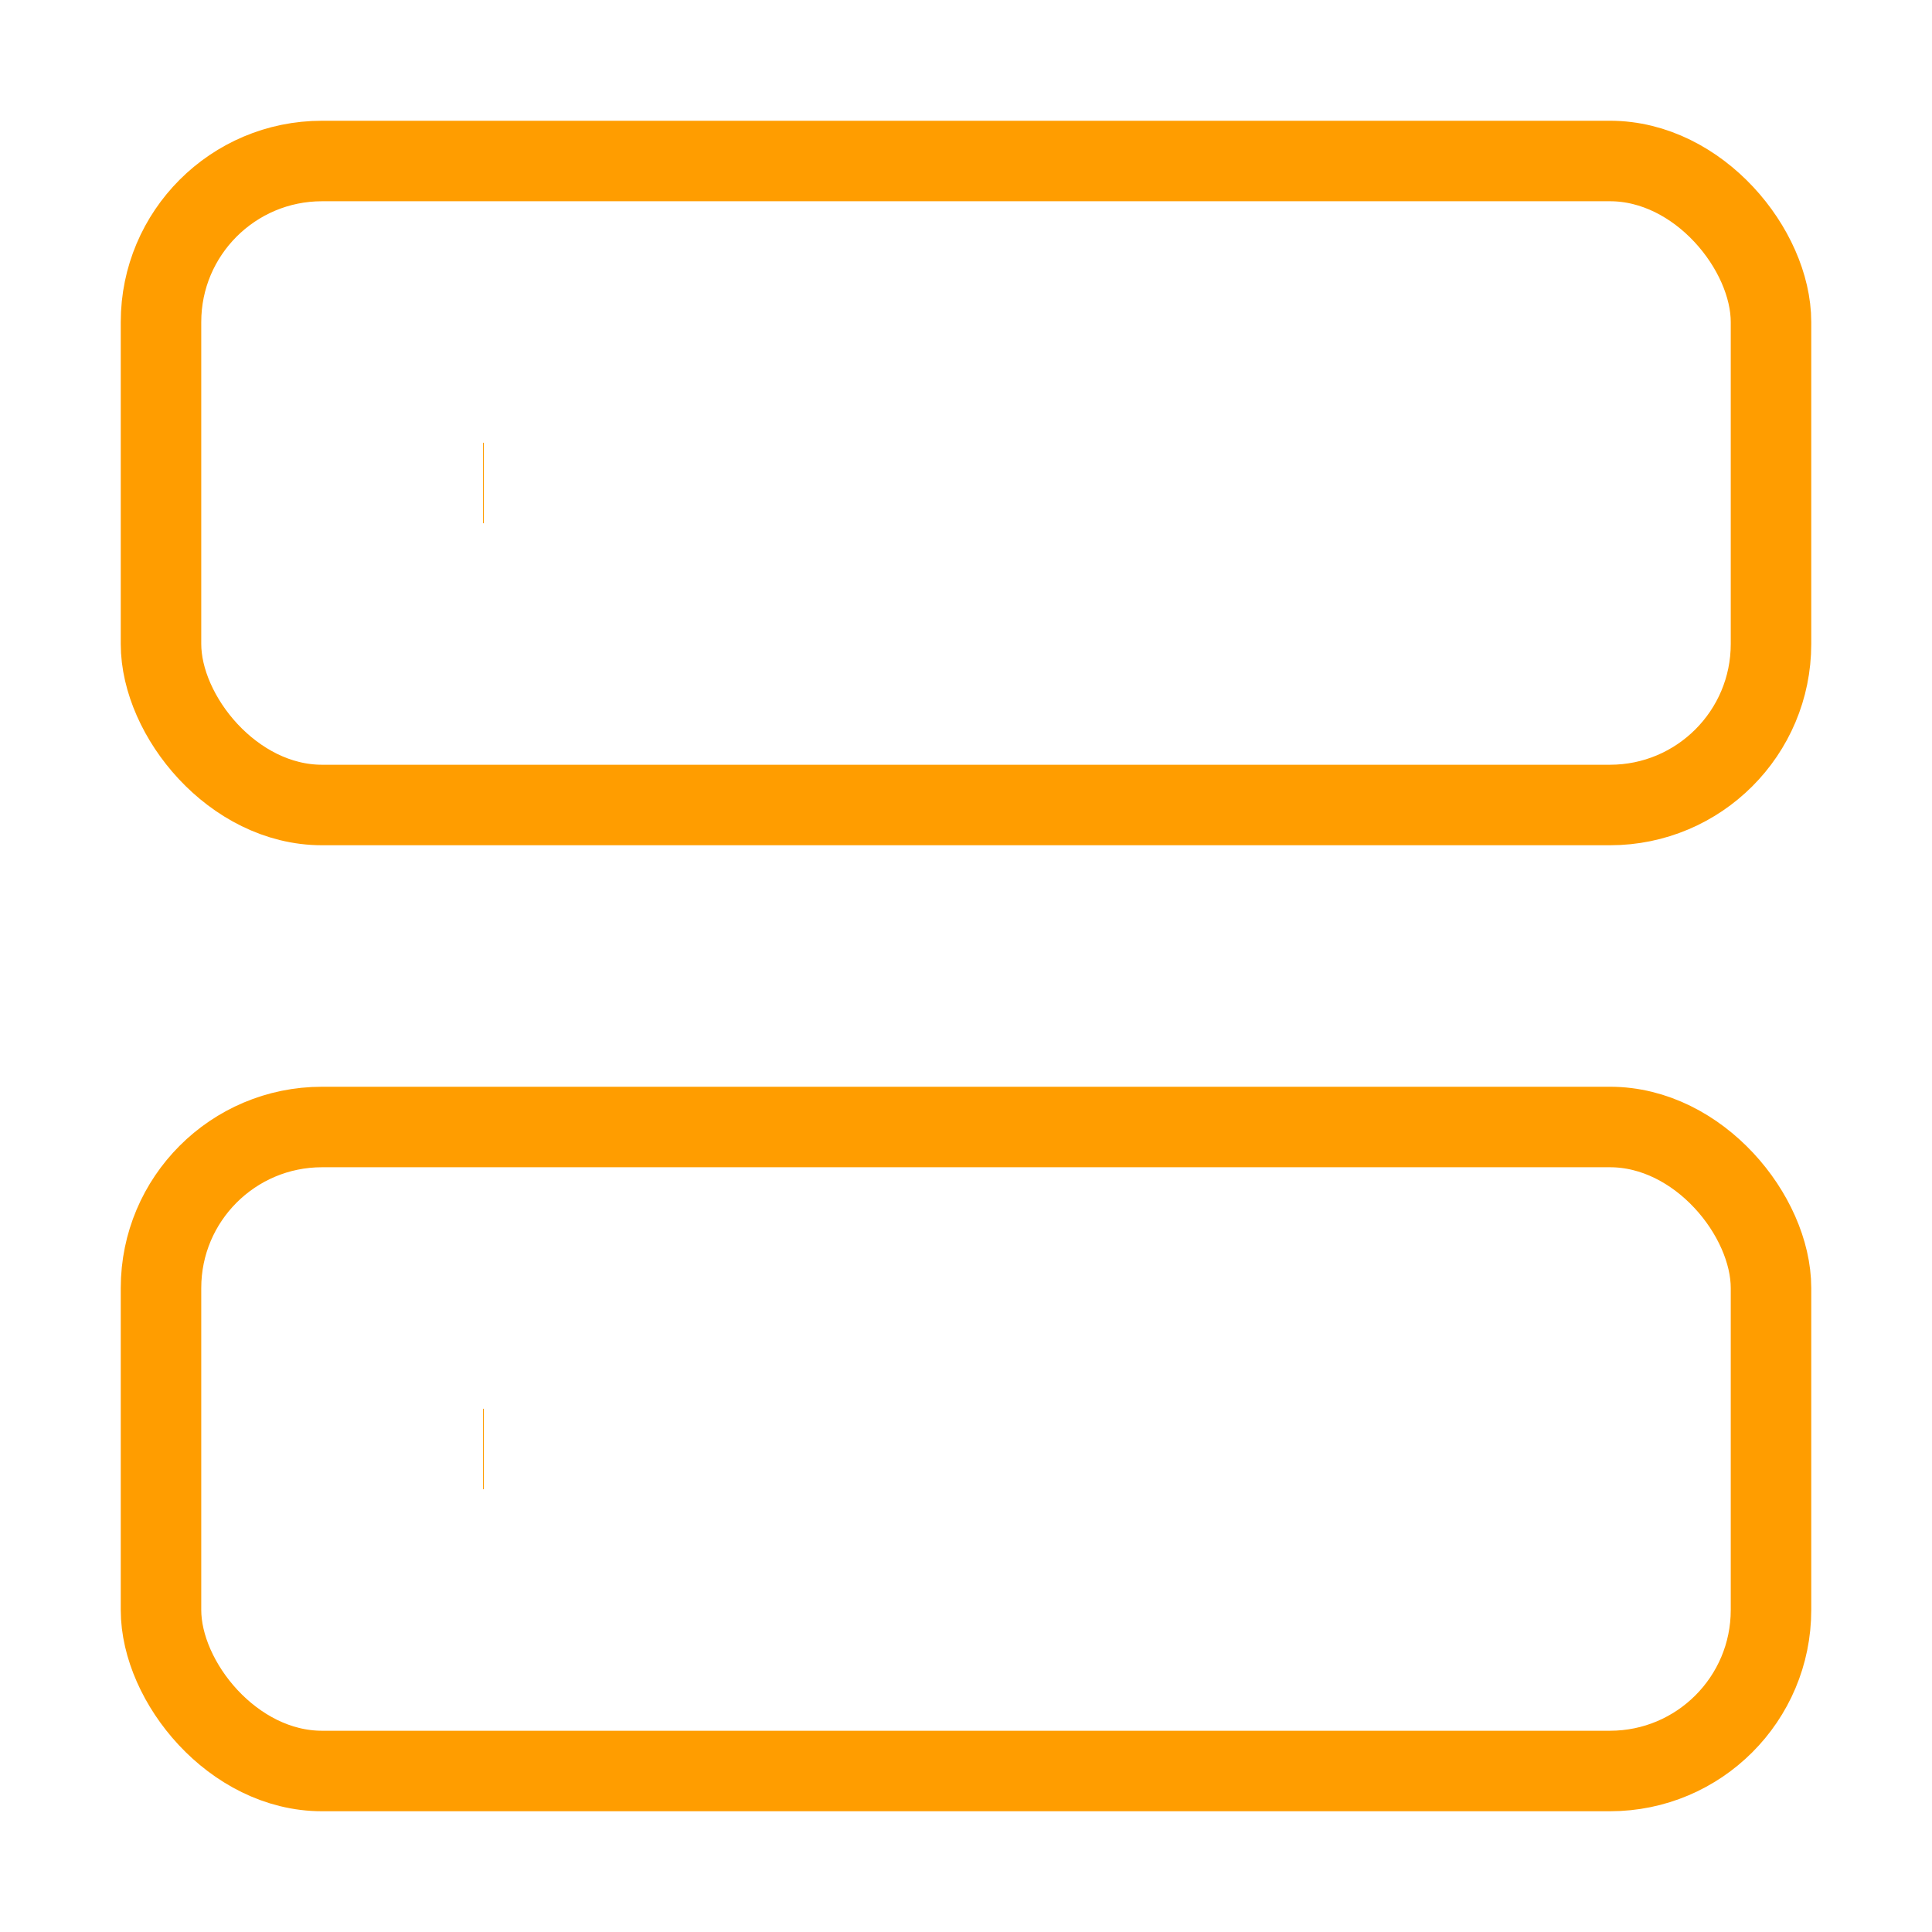 <svg xmlns="http://www.w3.org/2000/svg" width="24" height="24" viewBox="0 0 24 24" fill="none" stroke="#FF9D00" strokeWidth="2" strokeLinecap="round" strokeLinejoin="round">
  <rect x="2" y="2" width="20" height="8" rx="2" ry="2"></rect>
  <rect x="2" y="14" width="20" height="8" rx="2" ry="2"></rect>
  <line x1="6" y1="6" x2="6.01" y2="6"></line>
  <line x1="6" y1="18" x2="6.01" y2="18"></line>
</svg> 